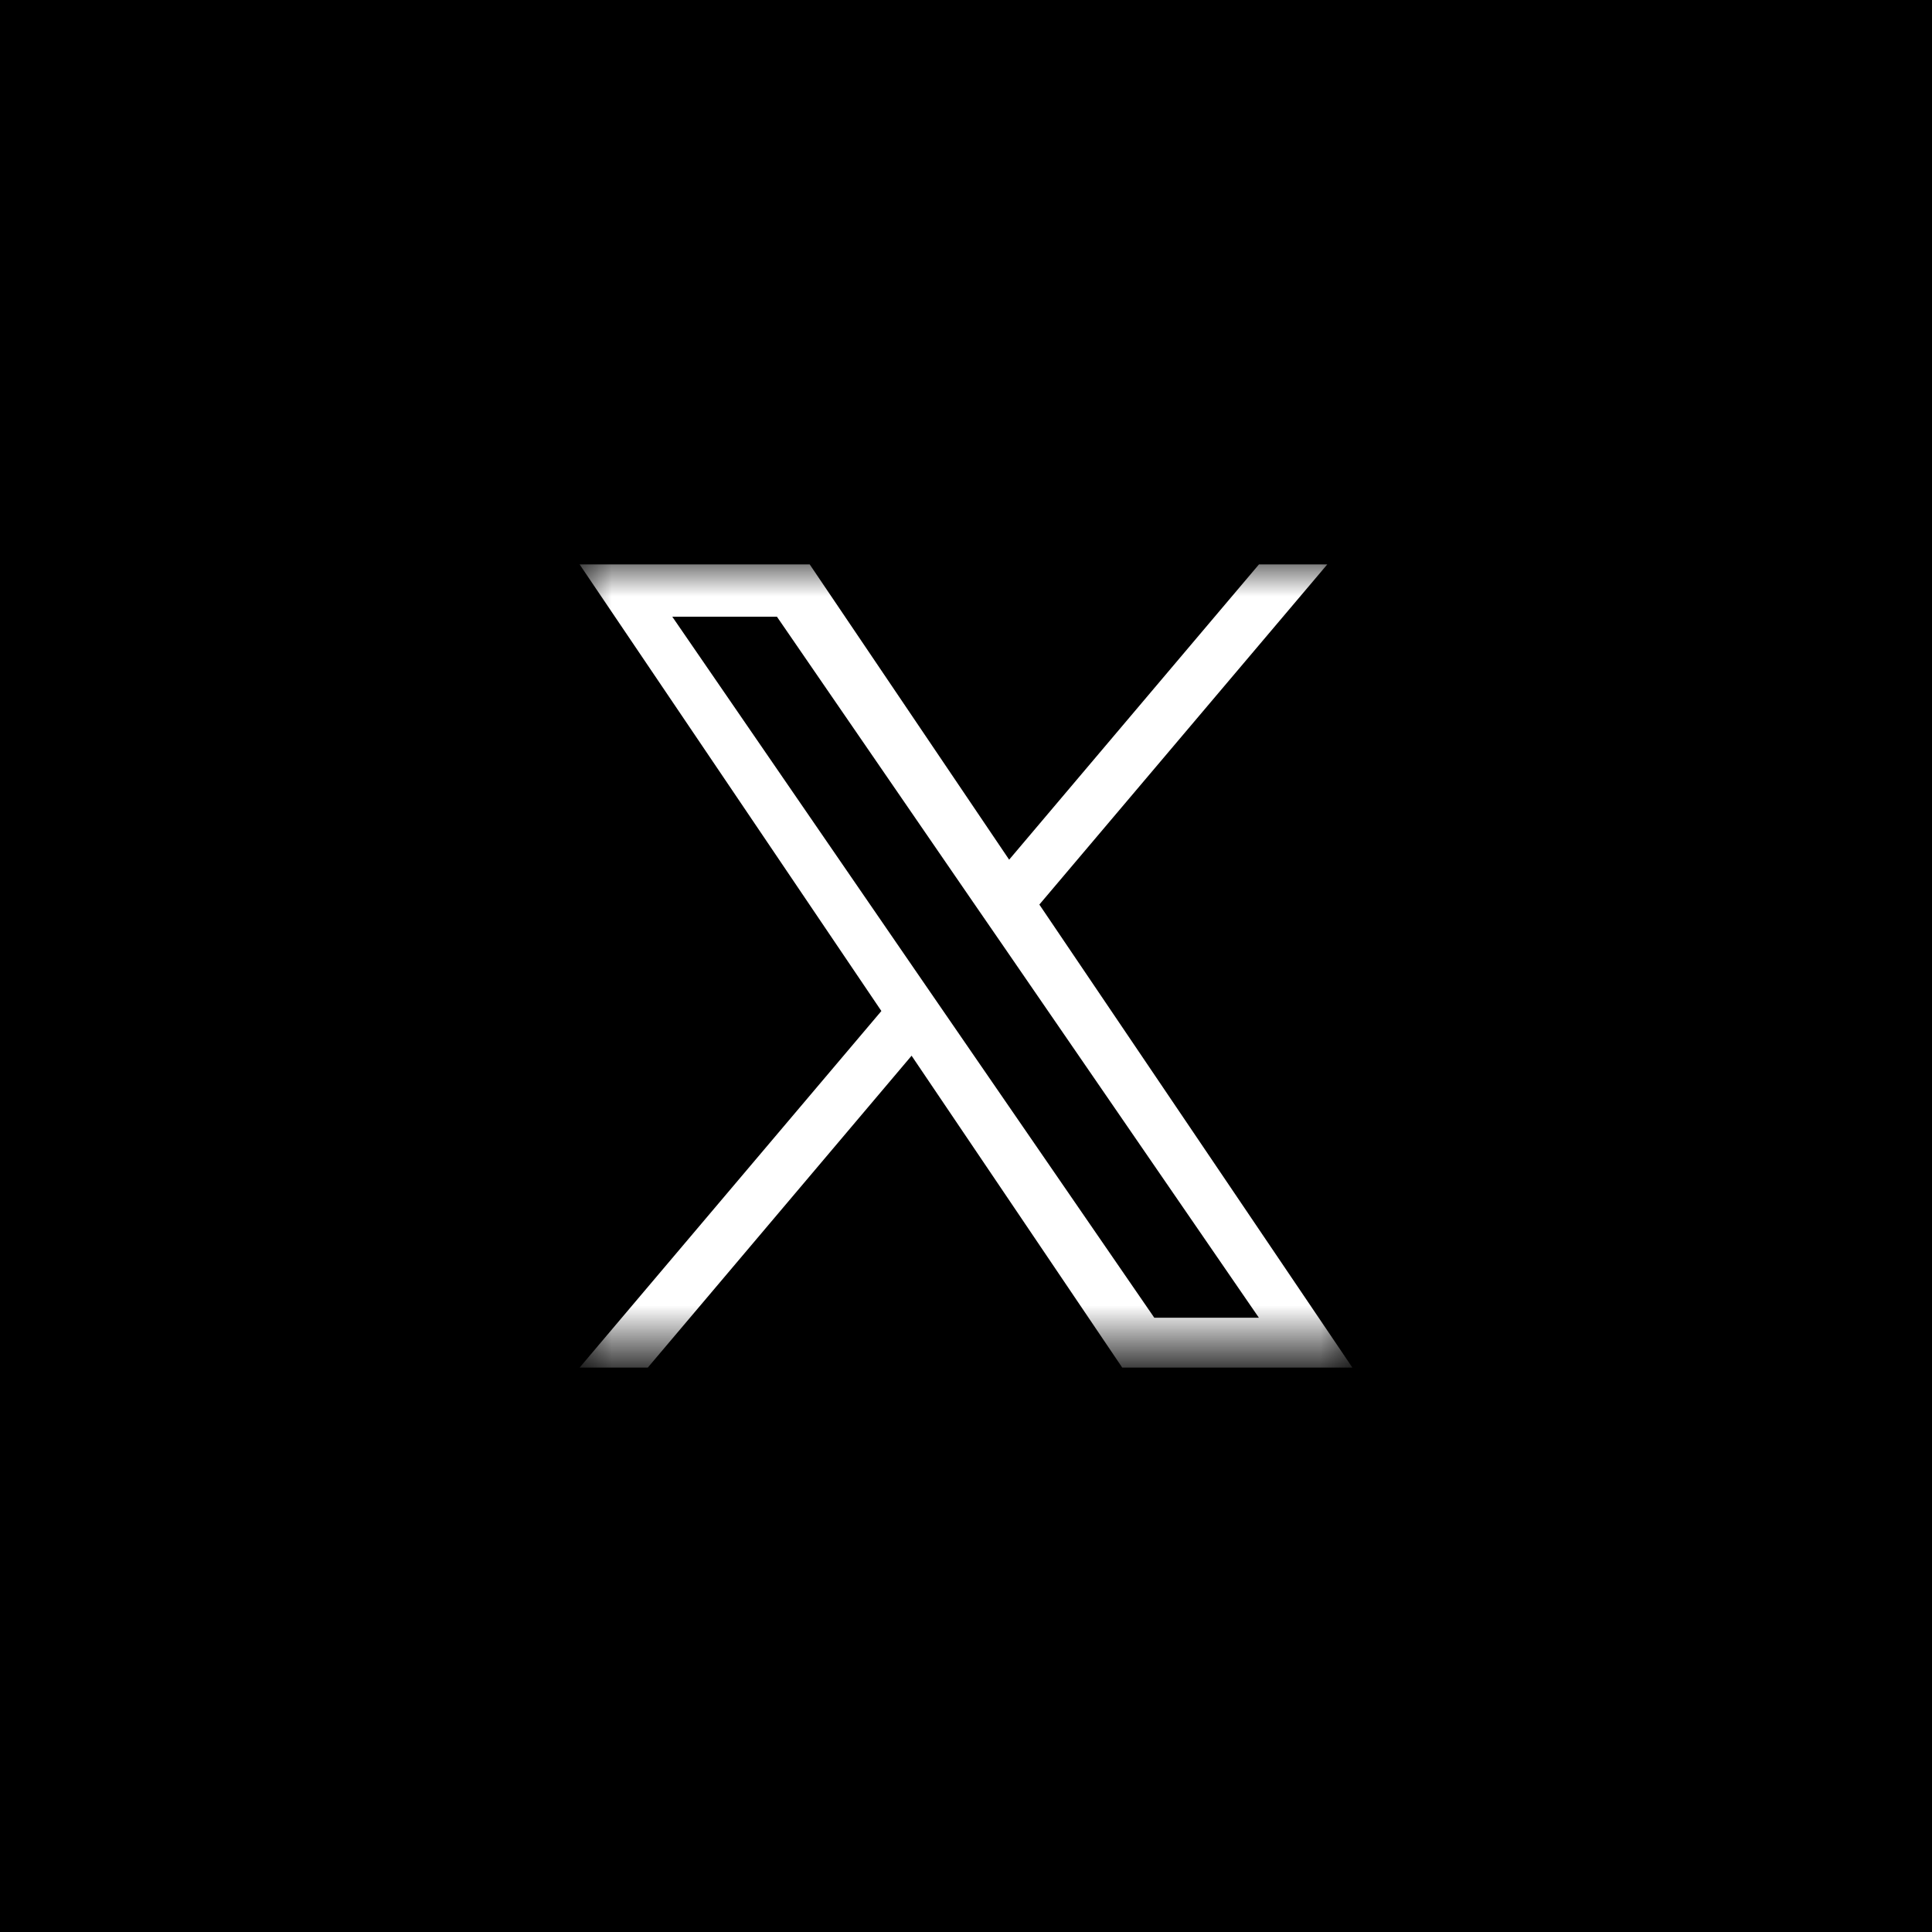 <?xml version="1.0" encoding="utf-8"?>
<!-- Generator: Adobe Illustrator 16.0.0, SVG Export Plug-In . SVG Version: 6.00 Build 0)  -->
<!DOCTYPE svg PUBLIC "-//W3C//DTD SVG 1.1//EN" "http://www.w3.org/Graphics/SVG/1.1/DTD/svg11.dtd">
<svg version="1.1" id="Layer_1" xmlns="http://www.w3.org/2000/svg" xmlns:xlink="http://www.w3.org/1999/xlink" x="0px" y="0px"
	 width="30px" height="30px" viewBox="0 0 30 30" enable-background="new 0 0 30 30" xml:space="preserve">
<title>Group</title>
<desc>Created with Sketch.</desc>
<g id="Page-1">
	<g id="Article" transform="translate(-329, -702)">
		<g id="Group" transform="translate(329, 702)">
			<rect id="Rectangle-16-Copy-2" width="30" height="30"/>
			<defs>
				<filter id="Adobe_OpacityMaskFilter" filterUnits="userSpaceOnUse" x="9" y="8.764" width="12" height="12.473">
					<feColorMatrix  type="matrix" values="1 0 0 0 0  0 1 0 0 0  0 0 1 0 0  0 0 0 1 0"/>
				</filter>
			</defs>
			<mask maskUnits="userSpaceOnUse" x="9" y="8.764" width="12" height="12.473" id="mask0_558_1404_2_">
				<path fill="#FFFFFF" filter="url(#Adobe_OpacityMaskFilter)" d="M20.998,8.764H9v12.479h12V8.764H20.998z"/>
			</mask>
			<g mask="url(#mask0_558_1404_2_)">
				<path fill="#FFFFFF" d="M16.139,14.046l4.471-5.282h-1.061l-3.879,4.585l-3.097-4.585H9l4.686,6.935L9,21.236h1.059l4.096-4.843
					l3.271,4.843H21L16.139,14.046z M14.689,15.76l-0.474-0.689l-3.776-5.495h1.625l3.048,4.435l0.474,0.688l3.962,5.763h-1.624
					L14.689,15.76z"/>
			</g>
		</g>
	</g>
</g>
</svg>
